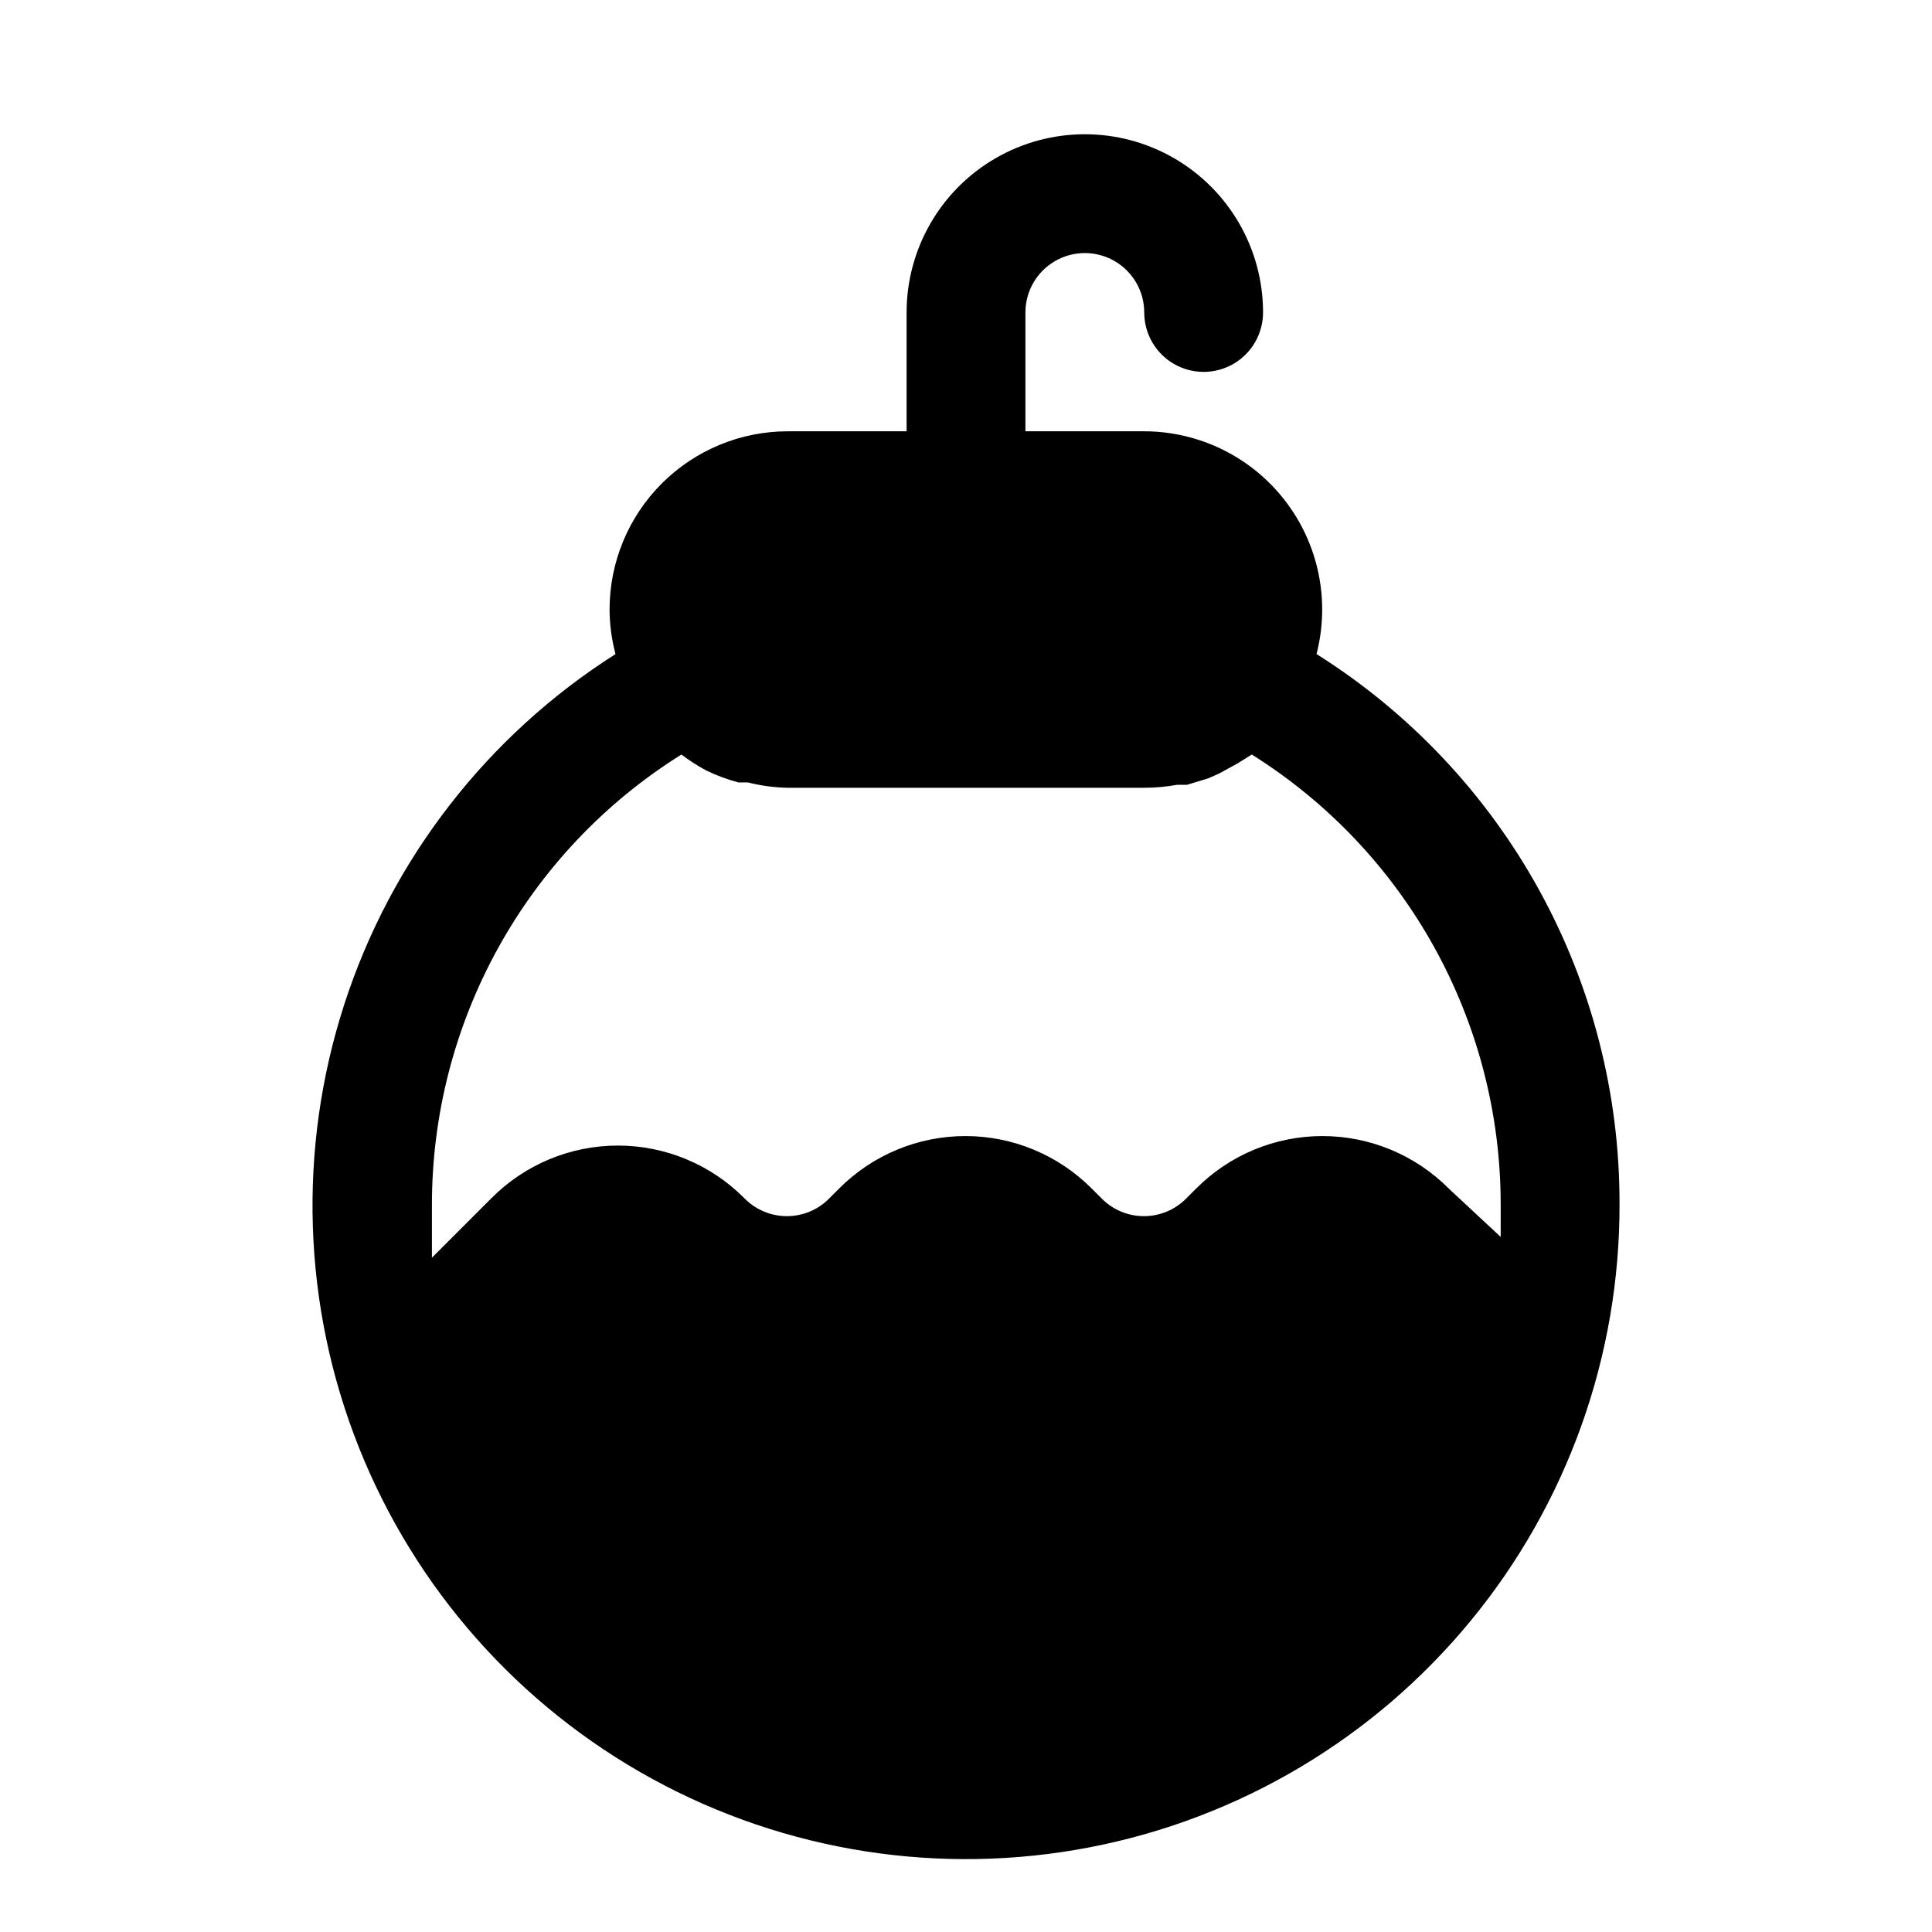 <?xml version="1.0" encoding="UTF-8"?>
<!-- Uploaded to: ICON Repo, www.svgrepo.com, Generator: ICON Repo Mixer Tools -->
<svg fill="#000000" width="800px" height="800px" version="1.1" viewBox="144 144 512 512" xmlns="http://www.w3.org/2000/svg">
 <path d="m492.89 317.34c3.652-14.133 0.562-29.156-8.367-40.703-8.93-11.547-22.695-18.316-37.289-18.34h-31.488v-31.488c0-5.625 3-10.82 7.871-13.633 4.871-2.812 10.875-2.812 15.746 0s7.871 8.008 7.871 13.633 3 10.824 7.871 13.637c4.871 2.812 10.875 2.812 15.746 0s7.871-8.012 7.871-13.637c0-16.871-9.004-32.465-23.617-40.902-14.613-8.438-32.617-8.438-47.23 0-14.613 8.438-23.617 24.031-23.617 40.902v31.488h-31.488c-12.527 0-24.539 4.977-33.398 13.836-8.855 8.855-13.832 20.871-13.832 33.398 0.023 3.984 0.551 7.953 1.574 11.809-34.035 21.629-59.453 54.453-71.875 92.82-12.422 38.363-11.062 79.859 3.836 117.33 14.898 37.469 42.406 68.566 77.777 87.93 35.375 19.359 76.395 25.77 115.99 18.125s75.277-28.867 100.9-60.008 39.574-70.242 39.449-110.57c0.043-29.09-7.305-57.711-21.348-83.184-14.047-25.473-34.328-46.961-58.949-62.449zm35.109 141.7c-8.867-8.941-20.938-13.973-33.535-13.973-12.594 0-24.664 5.031-33.531 13.973l-2.519 2.519c-2.965 3.027-7.019 4.734-11.258 4.734-4.238 0-8.297-1.707-11.258-4.734l-2.519-2.519c-8.867-8.941-20.941-13.973-33.535-13.973s-24.664 5.031-33.535 13.973l-2.519 2.519h0.004c-2.965 3.027-7.023 4.734-11.258 4.734-4.238 0-8.297-1.707-11.258-4.734-8.867-8.941-20.941-13.973-33.535-13.973s-24.668 5.031-33.535 13.973l-15.742 15.742v-13.539c-0.164-48.688 24.844-94 66.125-119.81 2.082 1.594 4.293 3.016 6.609 4.25 2.727 1.32 5.574 2.375 8.504 3.148h2.519c3.449 0.879 6.988 1.355 10.547 1.418h94.465c2.906 0.004 5.805-0.258 8.66-0.785h2.676l5.668-1.73 2.832-1.258 4.879-2.676 2.519-1.574 1.258-0.789 0.004-0.004c40.984 25.703 65.895 70.652 65.969 119.03v8.816z"/>
</svg>